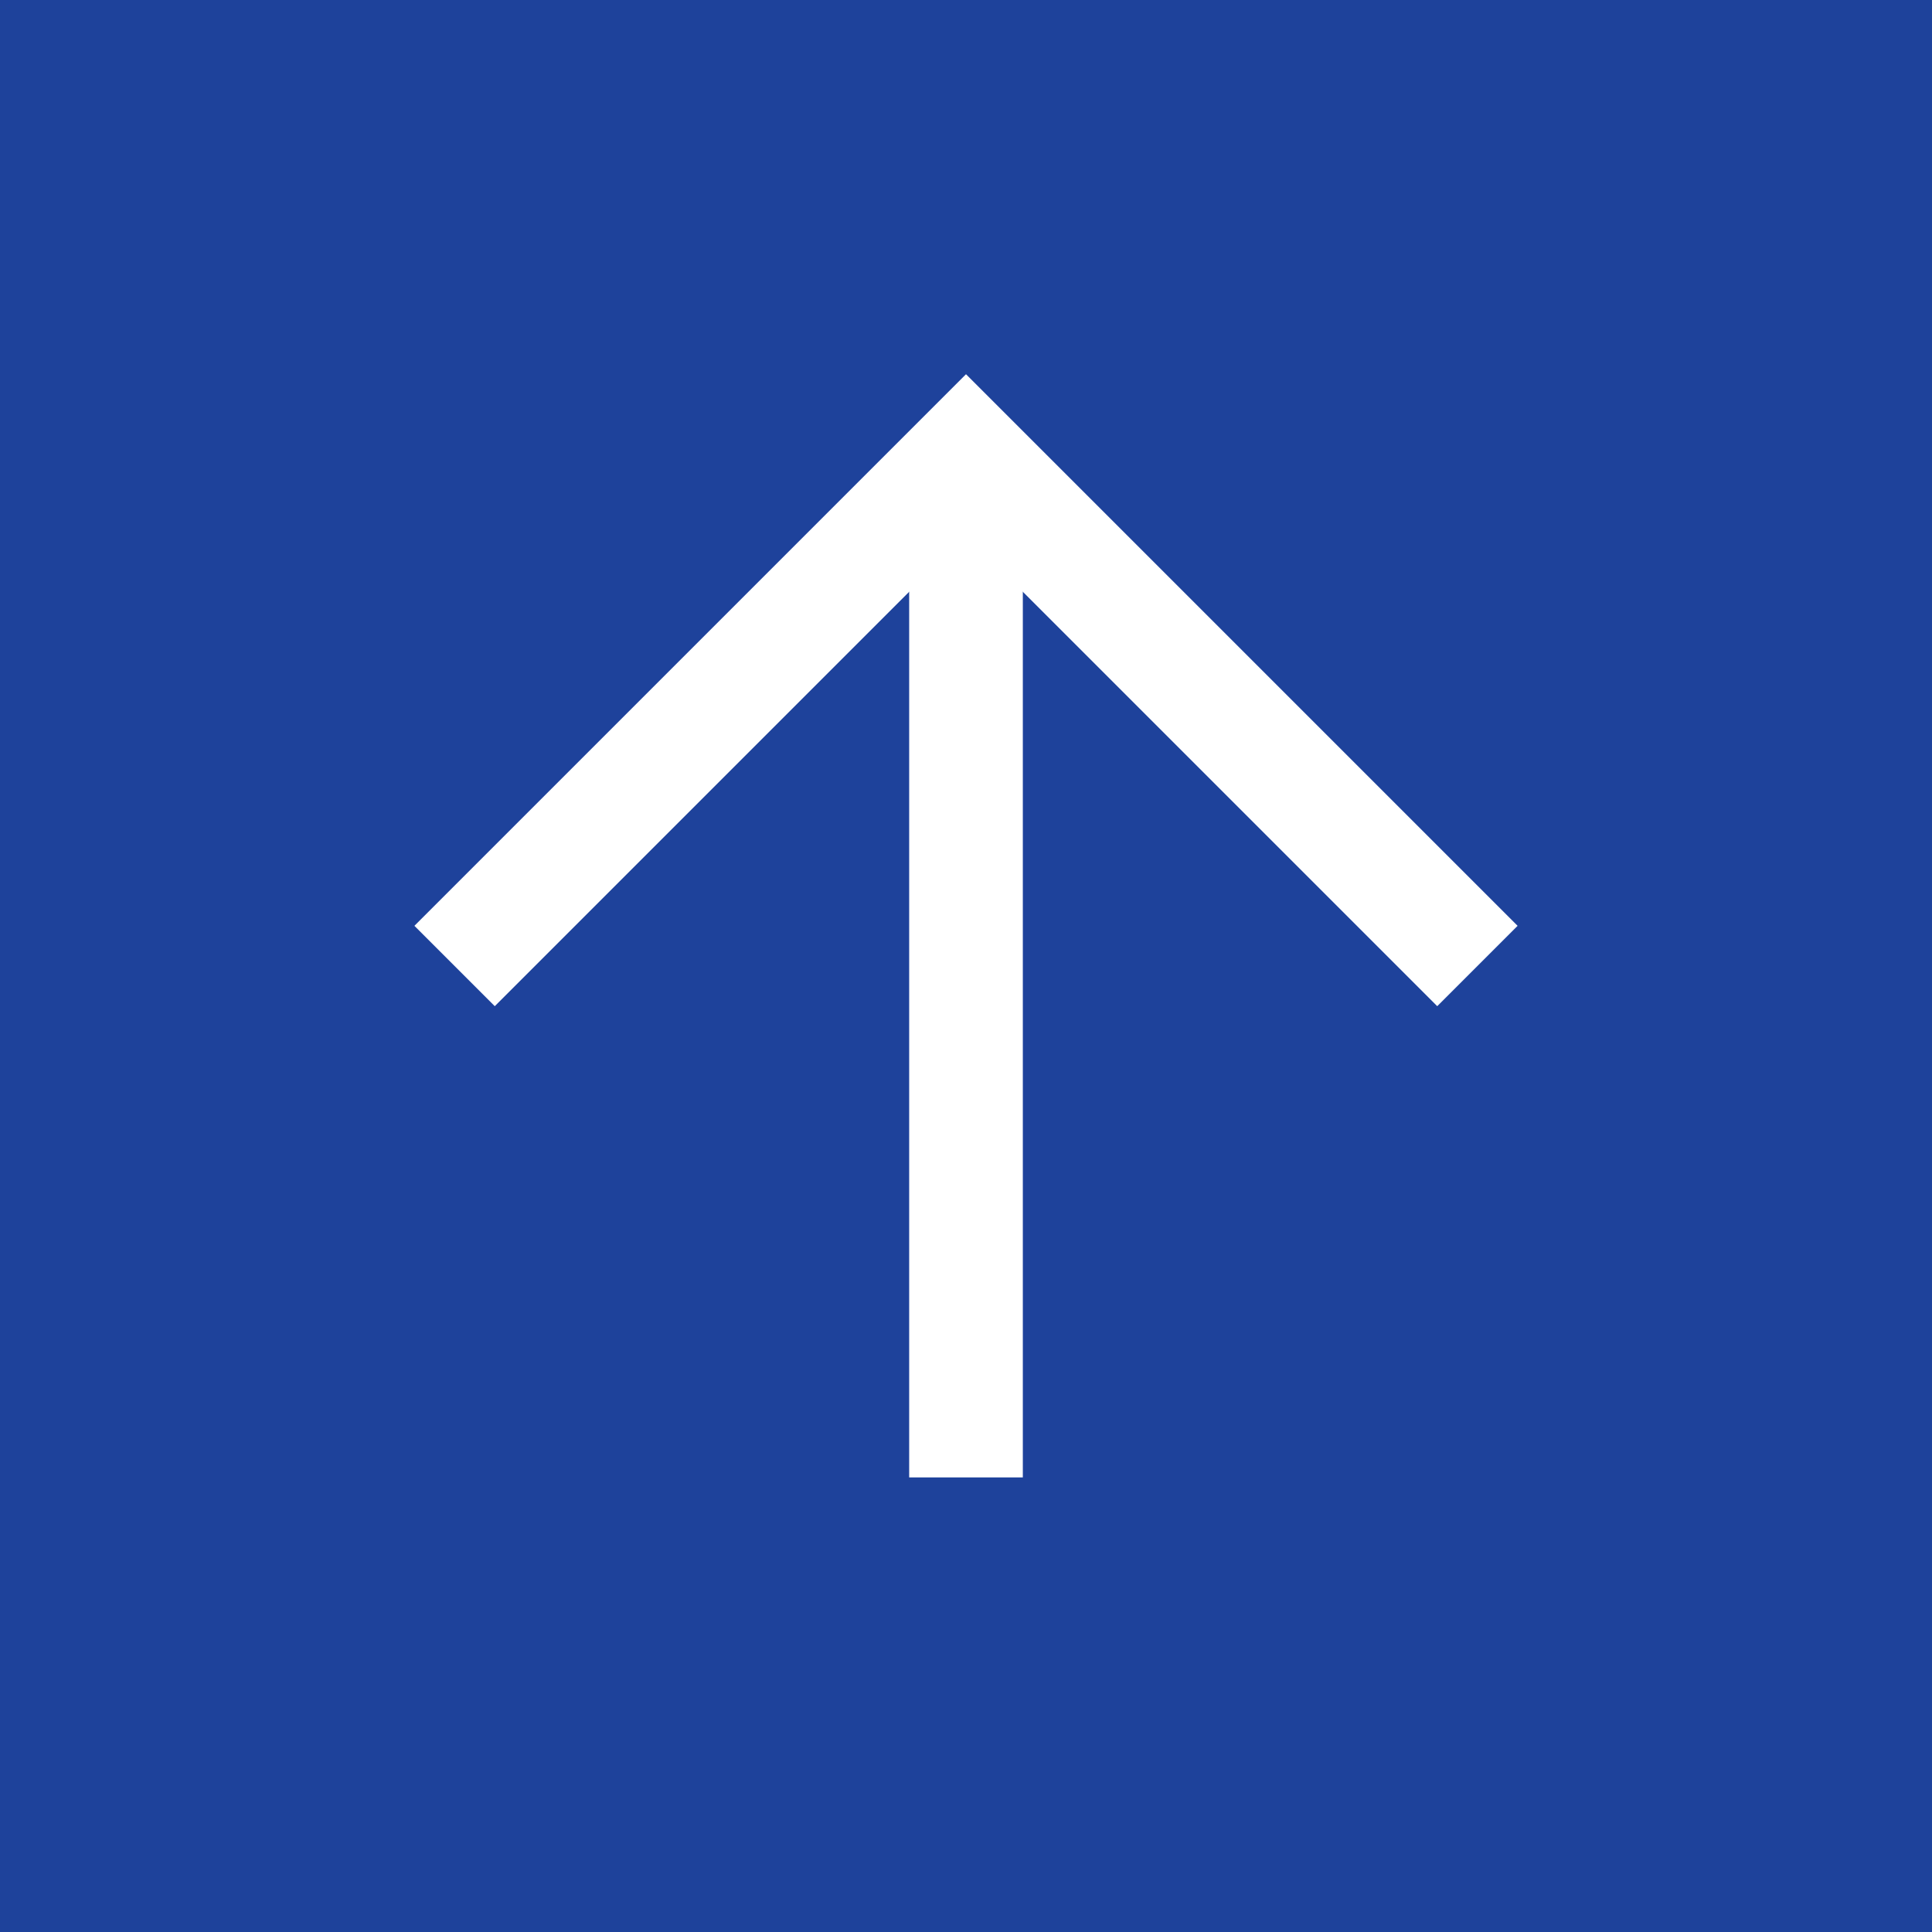 <?xml version="1.0" encoding="utf-8"?>
<!-- Generator: Adobe Illustrator 27.0.0, SVG Export Plug-In . SVG Version: 6.00 Build 0)  -->
<svg version="1.1" id="レイヤー_1" xmlns="http://www.w3.org/2000/svg" xmlns:xlink="http://www.w3.org/1999/xlink" x="0px"
	 y="0px" width="34px" height="34px" viewBox="0 0 34 34" style="enable-background:new 0 0 34 34;" xml:space="preserve">
<style type="text/css">
	.st0{fill:#1E429B;}
	.st1{fill:none;stroke:#FFFFFF;stroke-width:2;stroke-miterlimit:10;}
</style>
<rect class="st0" width="34" height="34"/>
<g>
	<polyline class="st1" points="8,17 17,8 26,17 	"/>
	<line class="st1" x1="17" y1="8" x2="17" y2="26"/>
</g>
</svg>
